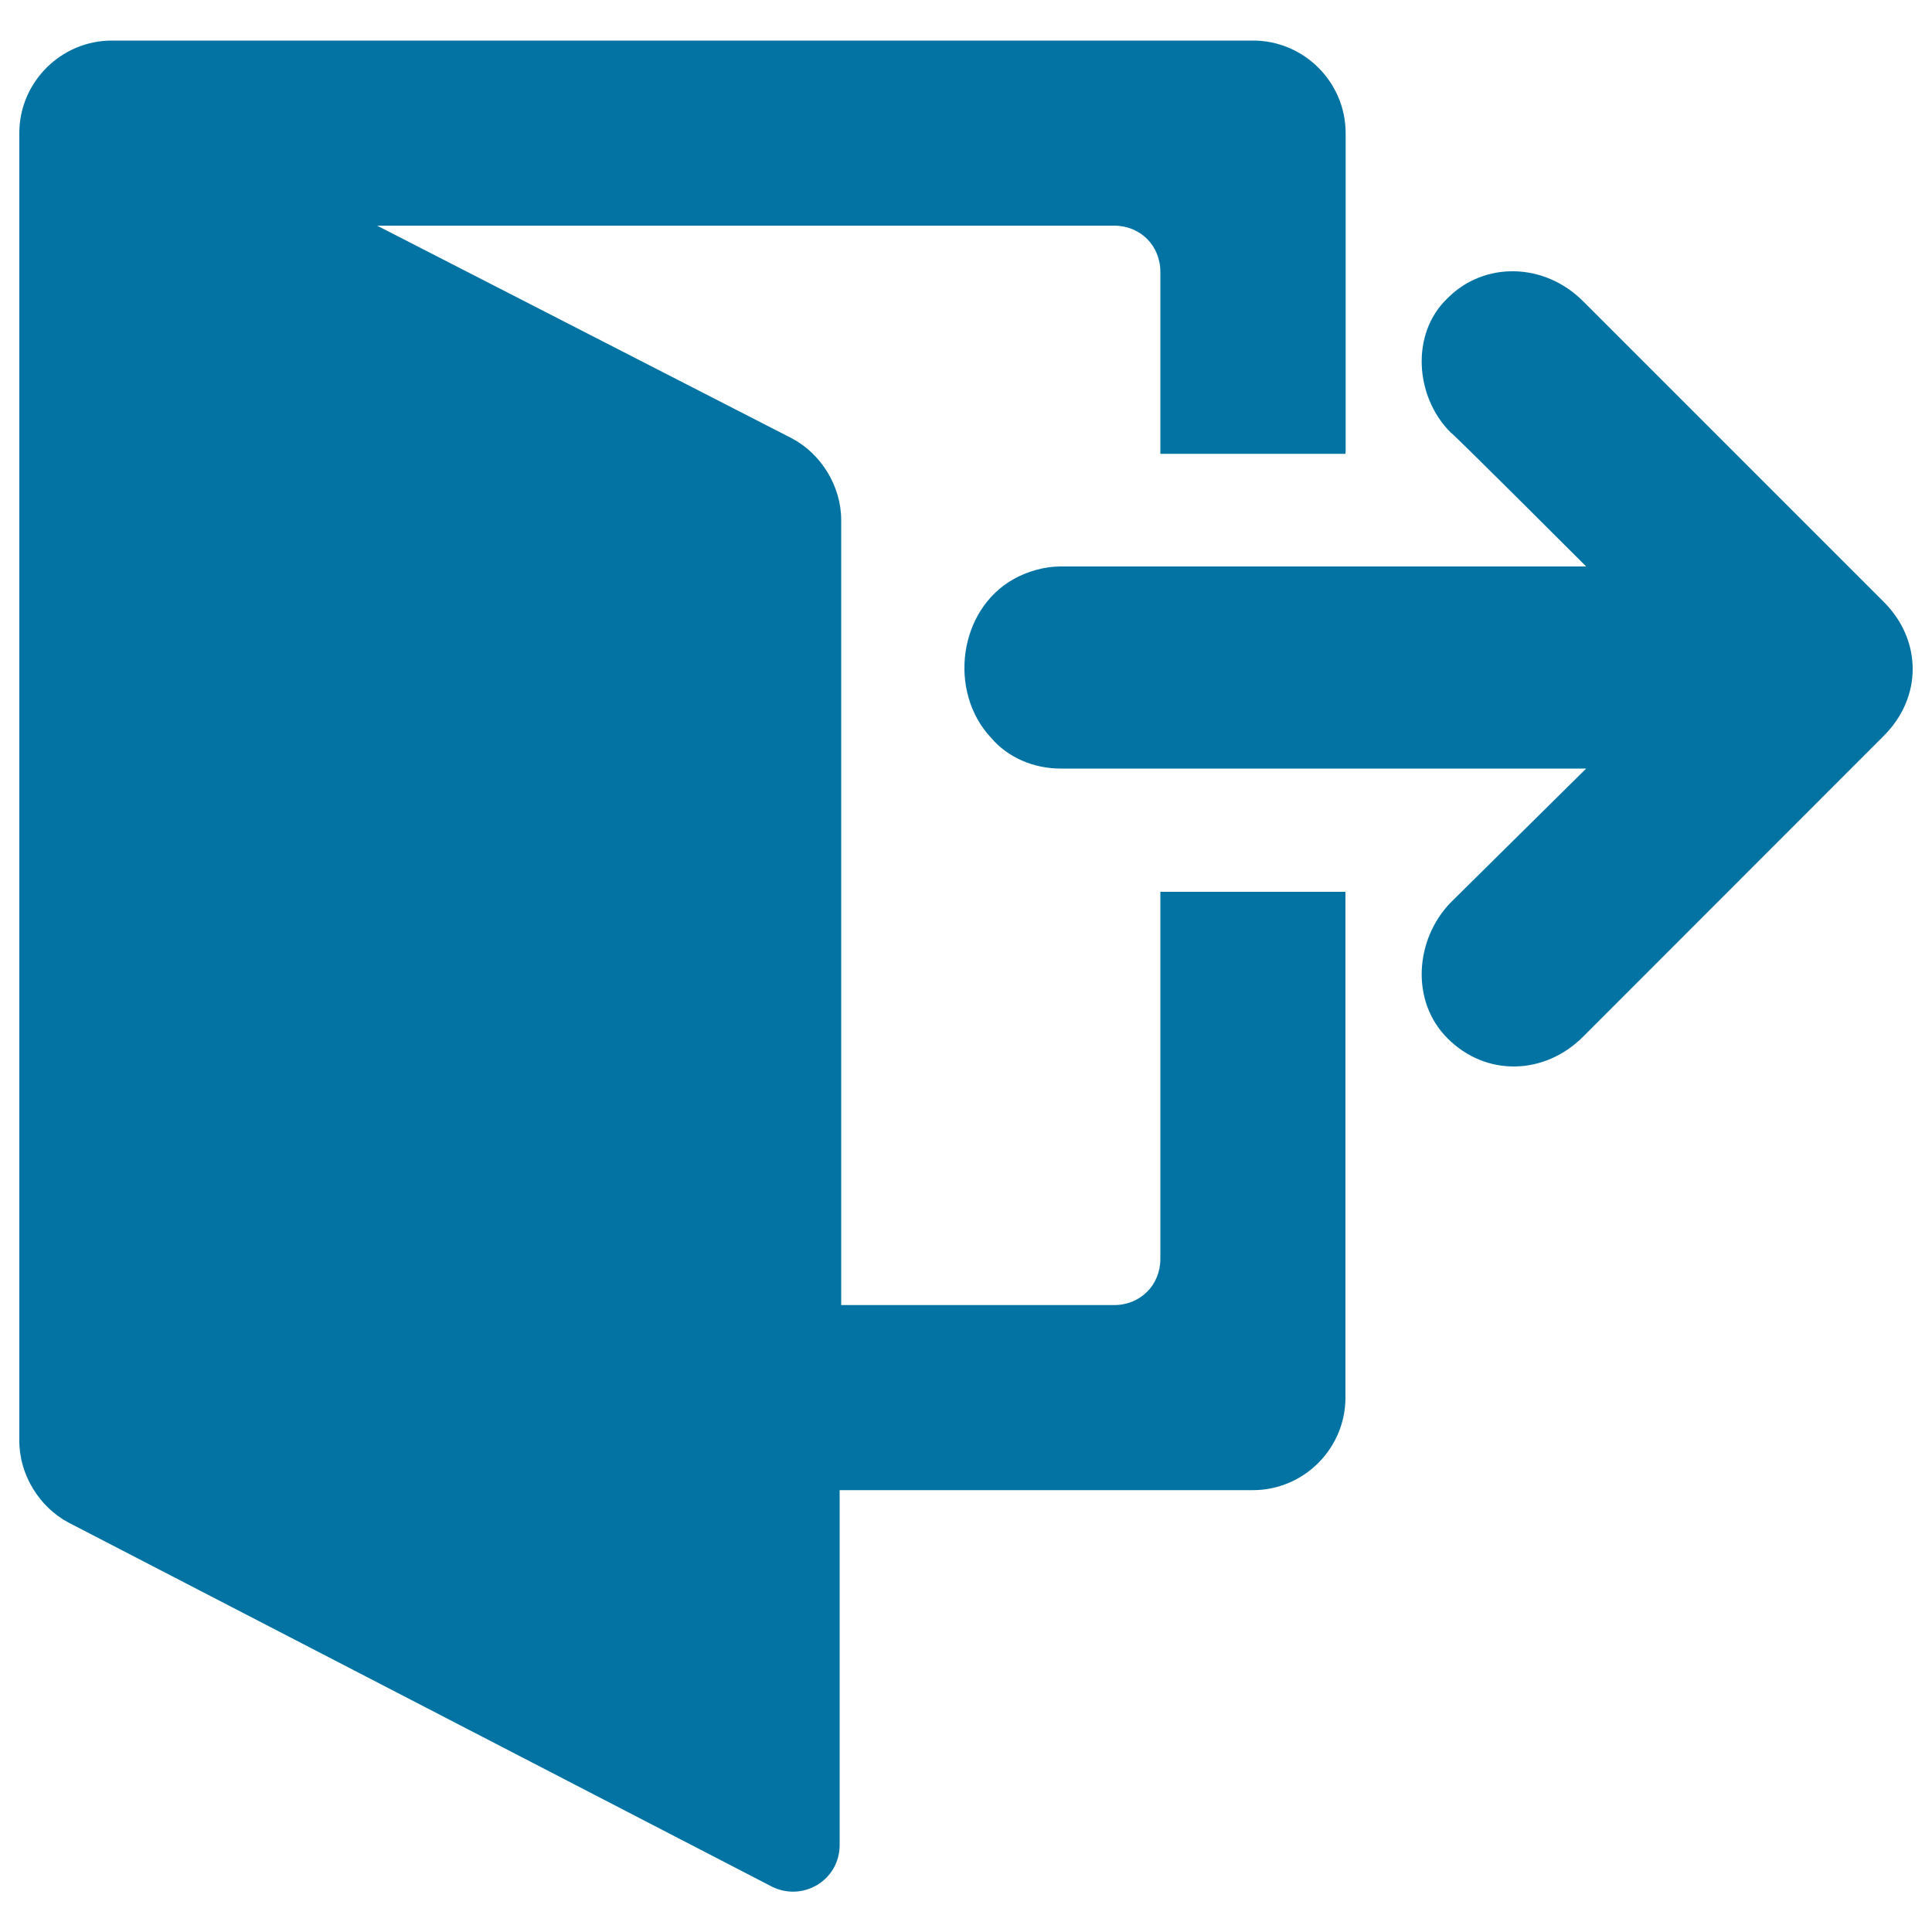 <svg xmlns="http://www.w3.org/2000/svg" viewBox="0 0 1000 1000" style="fill:#0273a2">
<title>Logout SVG icon</title>
<g><path d="M696.5,234.1V68.9c0-26.3-21.5-47.9-47.9-47.9H57.9C31.6,21,10,42.5,10,68.9V100v624.2v21.6c0,17.6,10.4,34.3,25.5,42.3l364,188.4c16,8,35.1-3.2,35.1-21.6V771.3h213.9c26.3,0,47.9-21.5,47.9-47.9V461.6h-95.8v190c0,13.6-10.4,23.9-23.9,23.9H435.4V429.7V274v-4.8c0-17.6-10.4-34.3-25.5-42.3L195.2,116.8h381.5c13.6,0,23.9,10.4,23.9,23.9v94.2h95.8V234.1z"/><path d="M819.4,155.9L975,311.5c20,20,20,49.5,0,69.4L819.4,536.6c-20,20-50.3,20.8-70.2,0.8c-19.2-19.2-16.8-51.1,1.6-70.2l70.2-69.4H548.8c-13.6,0-27.1-5.6-35.9-16c-22.3-23.9-16.8-66.3,12-82.2c7.2-4,16-6.4,23.9-6.4H821c0,0-69.4-69.4-70.2-69.4c-18.4-18.4-20.8-51.1-1.6-69.4C768.3,135.1,799.4,135.9,819.4,155.9z"/></g>
</svg>